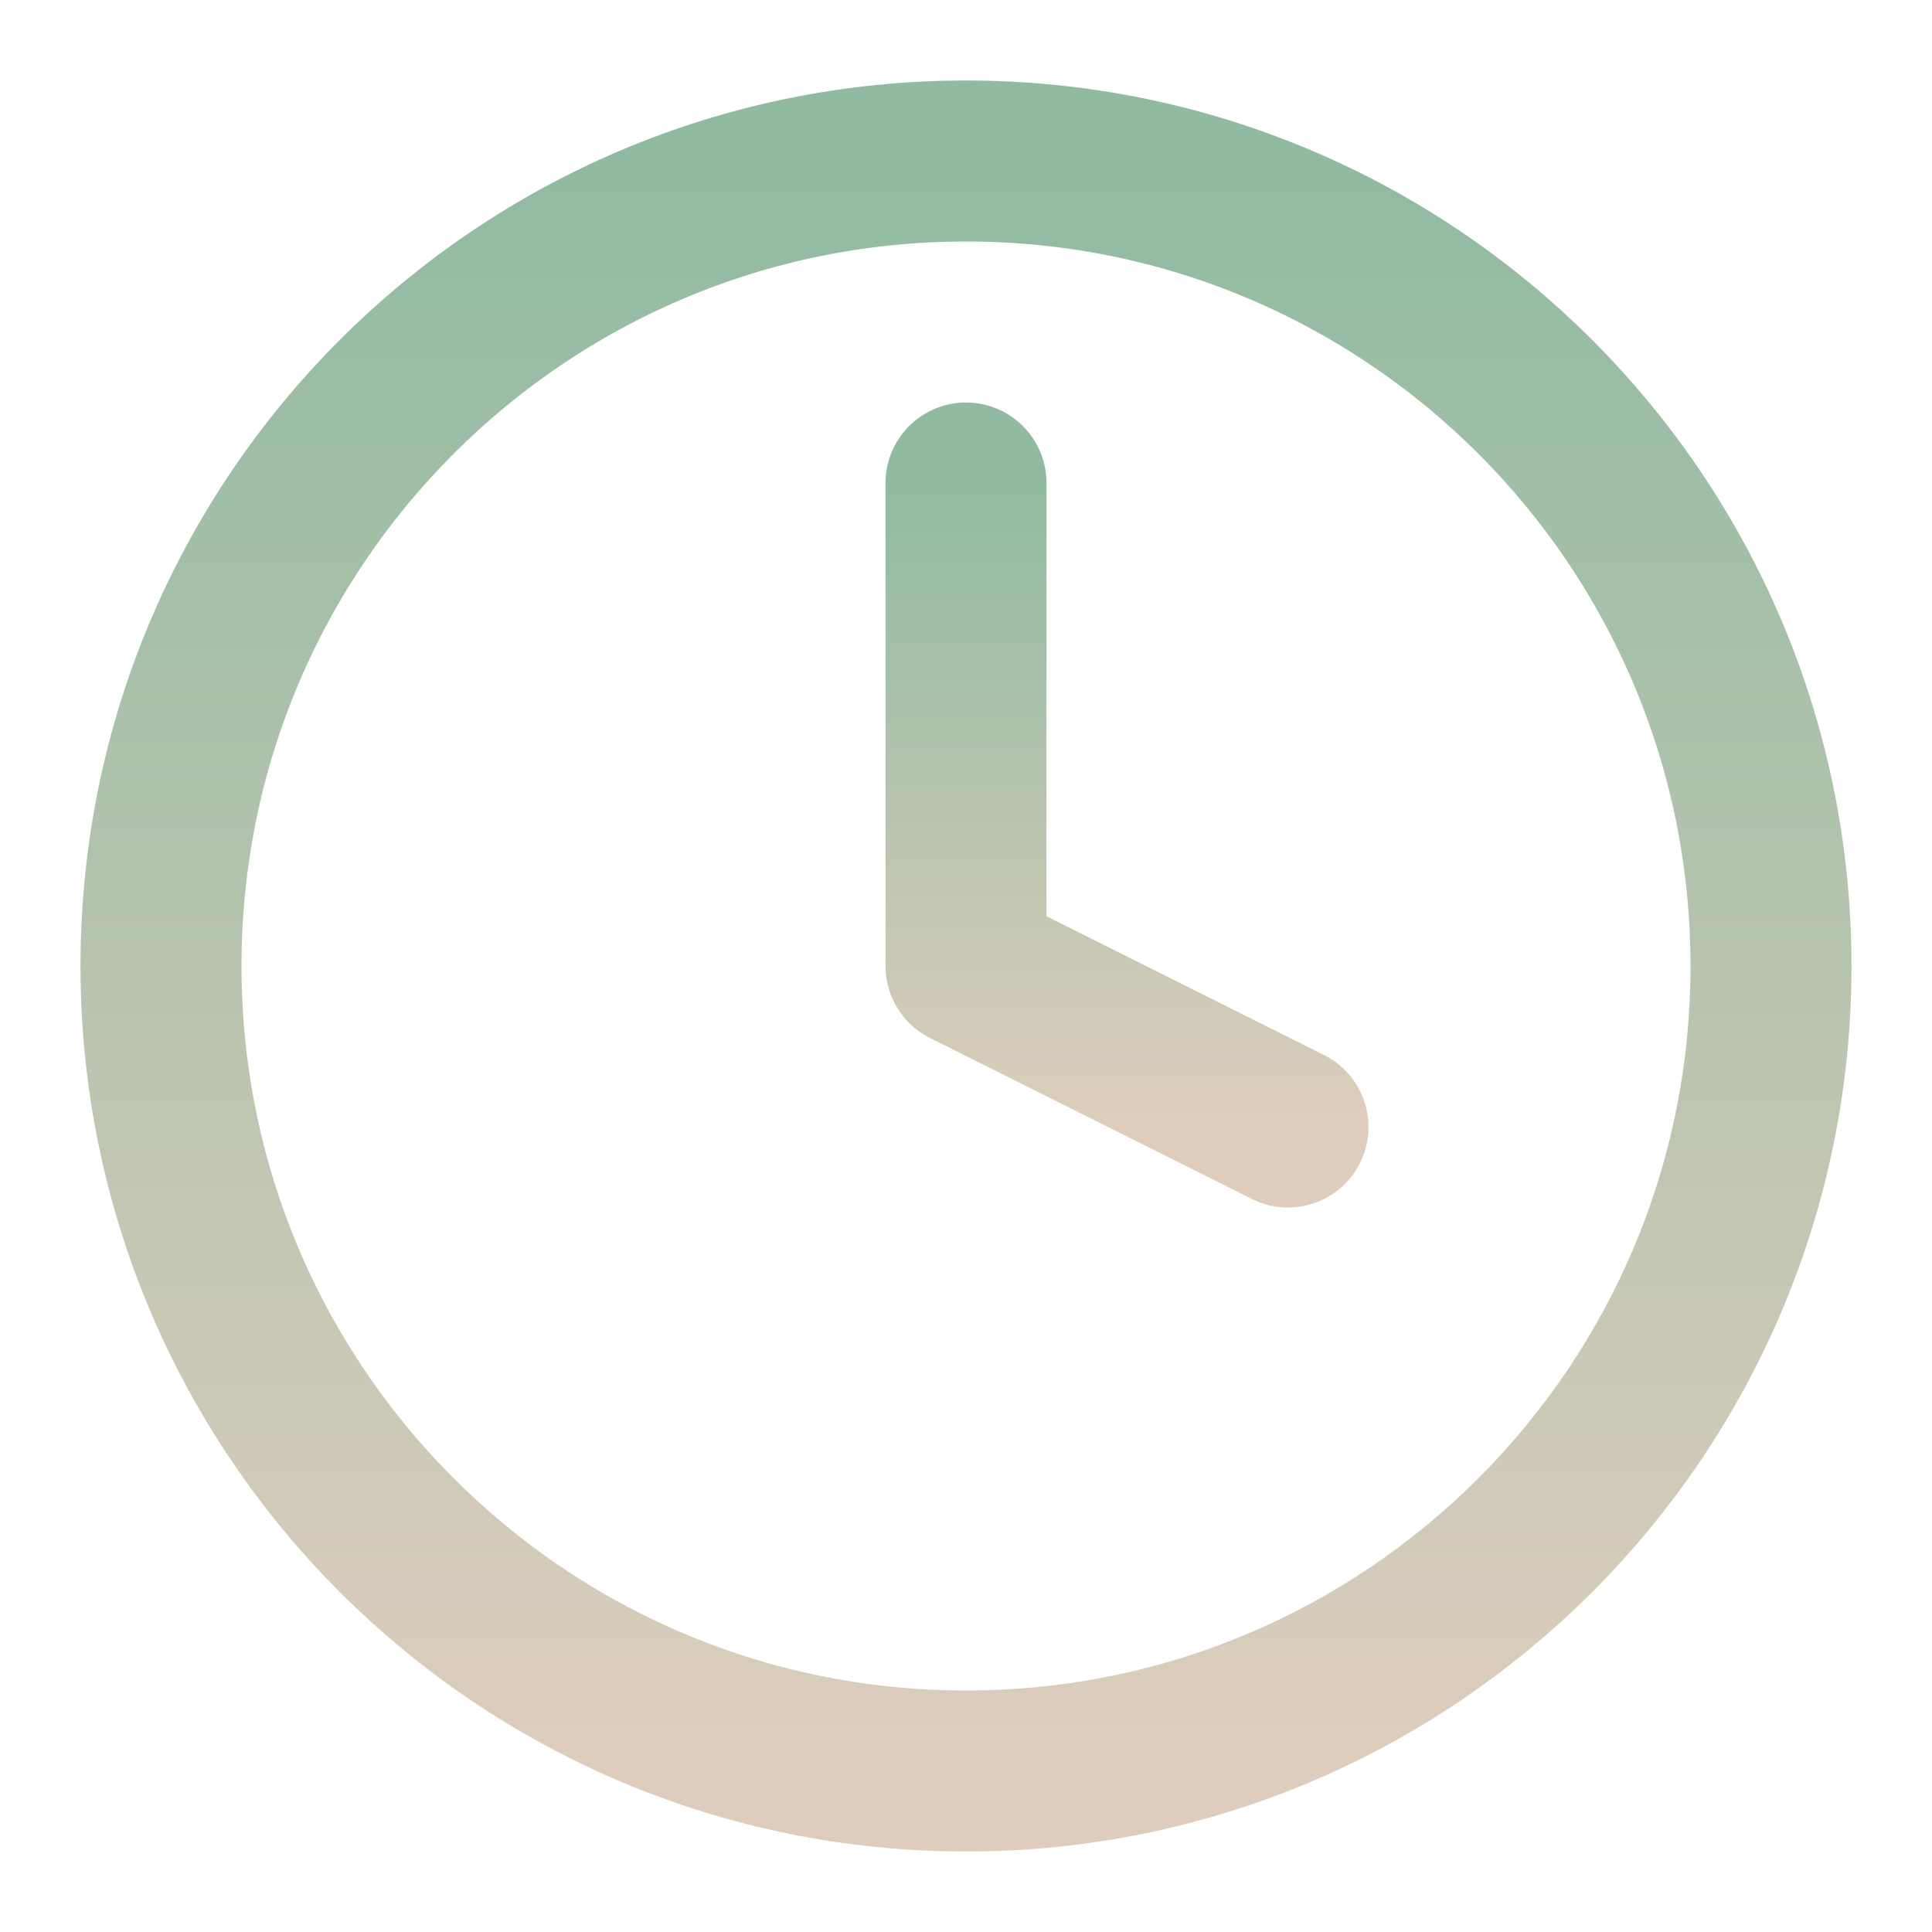 <svg width="24" height="24" viewBox="0 0 24 24" fill="none" xmlns="http://www.w3.org/2000/svg">
<path d="M12 22C17.523 22 22 17.523 22 12C22 6.477 17.523 2 12 2C6.477 2 2 6.477 2 12C2 17.523 6.477 22 12 22Z" stroke="url(#paint0_linear_214_5524)" stroke-width="2" stroke-linecap="round" stroke-linejoin="round"/>
<path d="M12 6V12L16 14" stroke="url(#paint1_linear_214_5524)" stroke-width="2" stroke-linecap="round" stroke-linejoin="round"/>
<defs>
<linearGradient id="paint0_linear_214_5524" x1="12" y1="2" x2="12" y2="22" gradientUnits="userSpaceOnUse">
<stop stop-color="#90BBA1"/>
<stop offset="1" stop-color="#DECDBD"/>
</linearGradient>
<linearGradient id="paint1_linear_214_5524" x1="14" y1="6" x2="14" y2="14" gradientUnits="userSpaceOnUse">
<stop stop-color="#90BBA1"/>
<stop offset="1" stop-color="#DECDBD"/>
</linearGradient>
</defs>
</svg>
